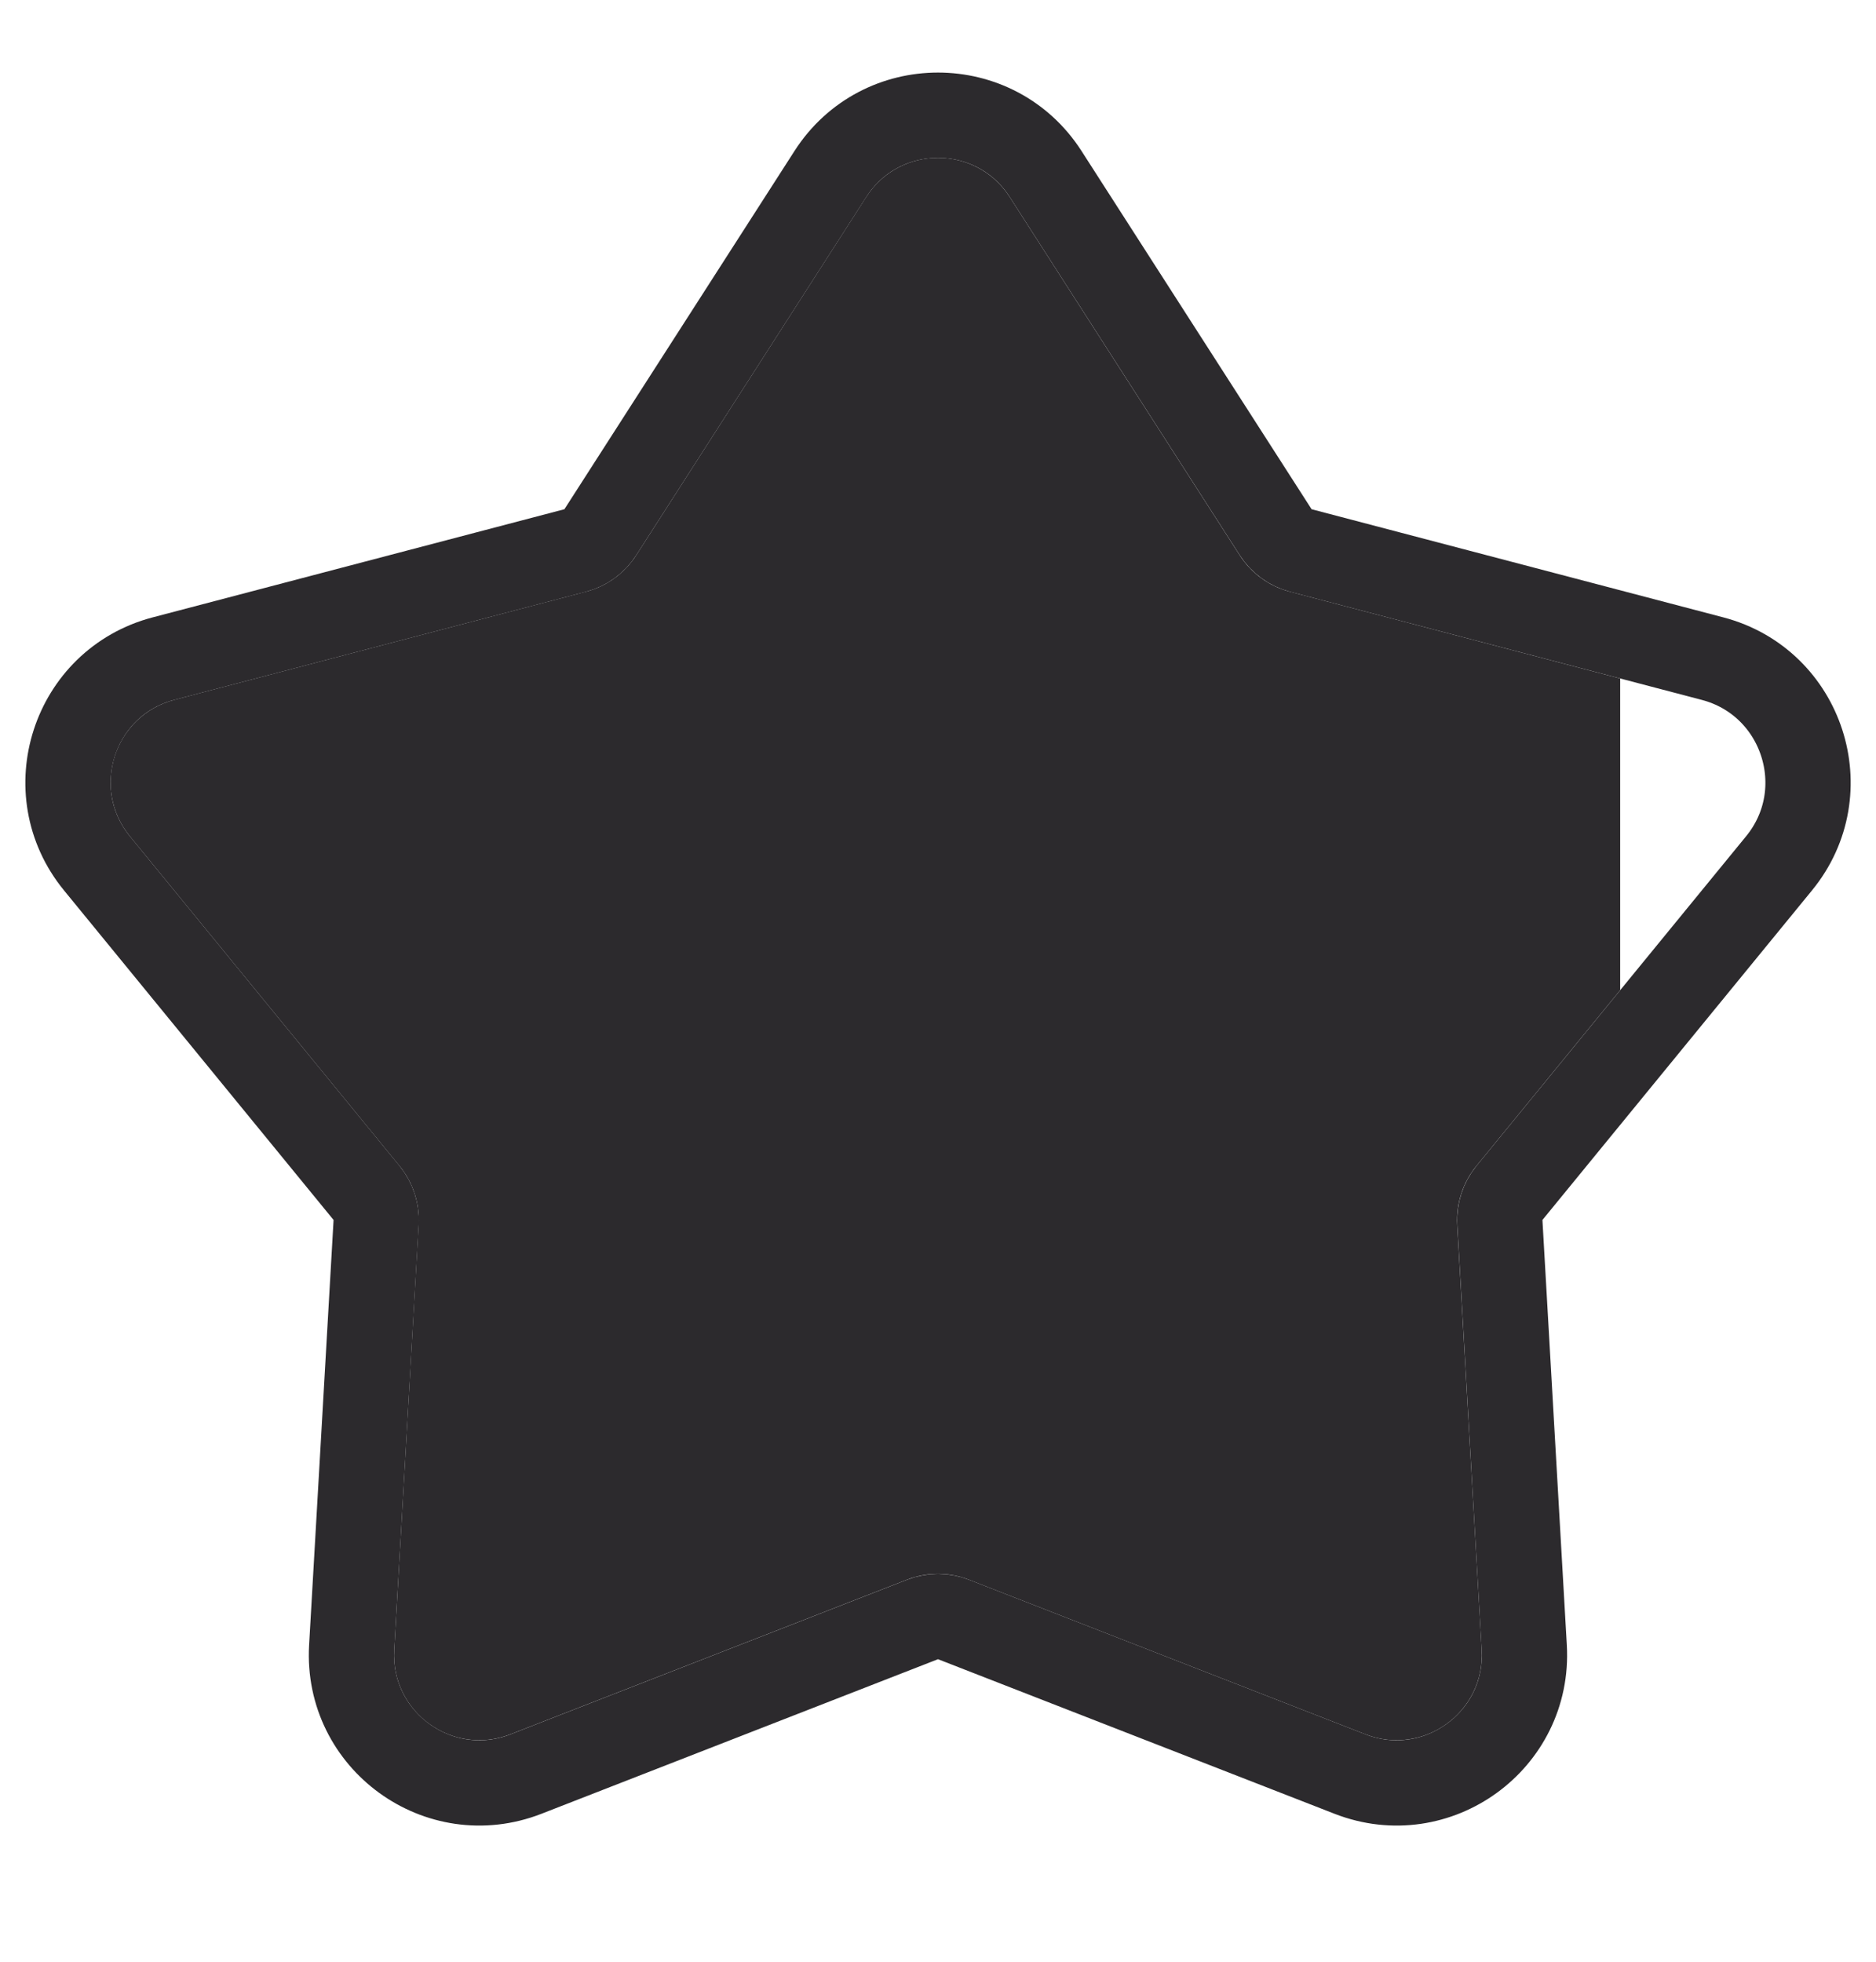 <svg width="22" height="23" viewBox="0 0 22 23" fill="none" xmlns="http://www.w3.org/2000/svg">
<path d="M14.96 6.24L12.262 2.04C11.672 1.121 10.328 1.121 9.738 2.04L7.04 6.24C6.972 6.346 6.867 6.422 6.746 6.454L1.917 7.722C0.861 7.999 0.446 9.277 1.137 10.122L4.299 13.987C4.378 14.084 4.418 14.207 4.411 14.332L4.124 19.316C4.062 20.407 5.149 21.196 6.167 20.8L10.819 18.987C10.935 18.942 11.065 18.942 11.181 18.987L15.833 20.8C16.851 21.196 17.938 20.407 17.875 19.316L17.589 14.332C17.582 14.207 17.622 14.084 17.701 13.987L20.863 10.122C21.555 9.277 21.139 7.999 20.083 7.722L15.254 6.454C15.133 6.422 15.028 6.346 14.96 6.24Z" stroke="#2C2A2D" stroke-linejoin="round"/>
<path fill-rule="evenodd" clip-rule="evenodd" d="M19 7.955L15.126 6.937C14.884 6.874 14.674 6.721 14.539 6.511L11.841 2.31C11.447 1.697 10.552 1.697 10.158 2.31L7.46 6.511C7.324 6.721 7.115 6.874 6.872 6.937L2.044 8.205C1.339 8.39 1.062 9.242 1.524 9.806L4.685 13.67C4.844 13.864 4.924 14.11 4.909 14.361L4.623 19.345C4.581 20.072 5.306 20.598 5.984 20.334L10.636 18.521C10.87 18.43 11.129 18.43 11.362 18.521L16.014 20.334C16.693 20.598 17.418 20.072 17.376 19.345L17.089 14.361C17.075 14.11 17.155 13.864 17.314 13.67L19 11.609V7.955Z" fill="#2C2A2D"/>
</svg>
